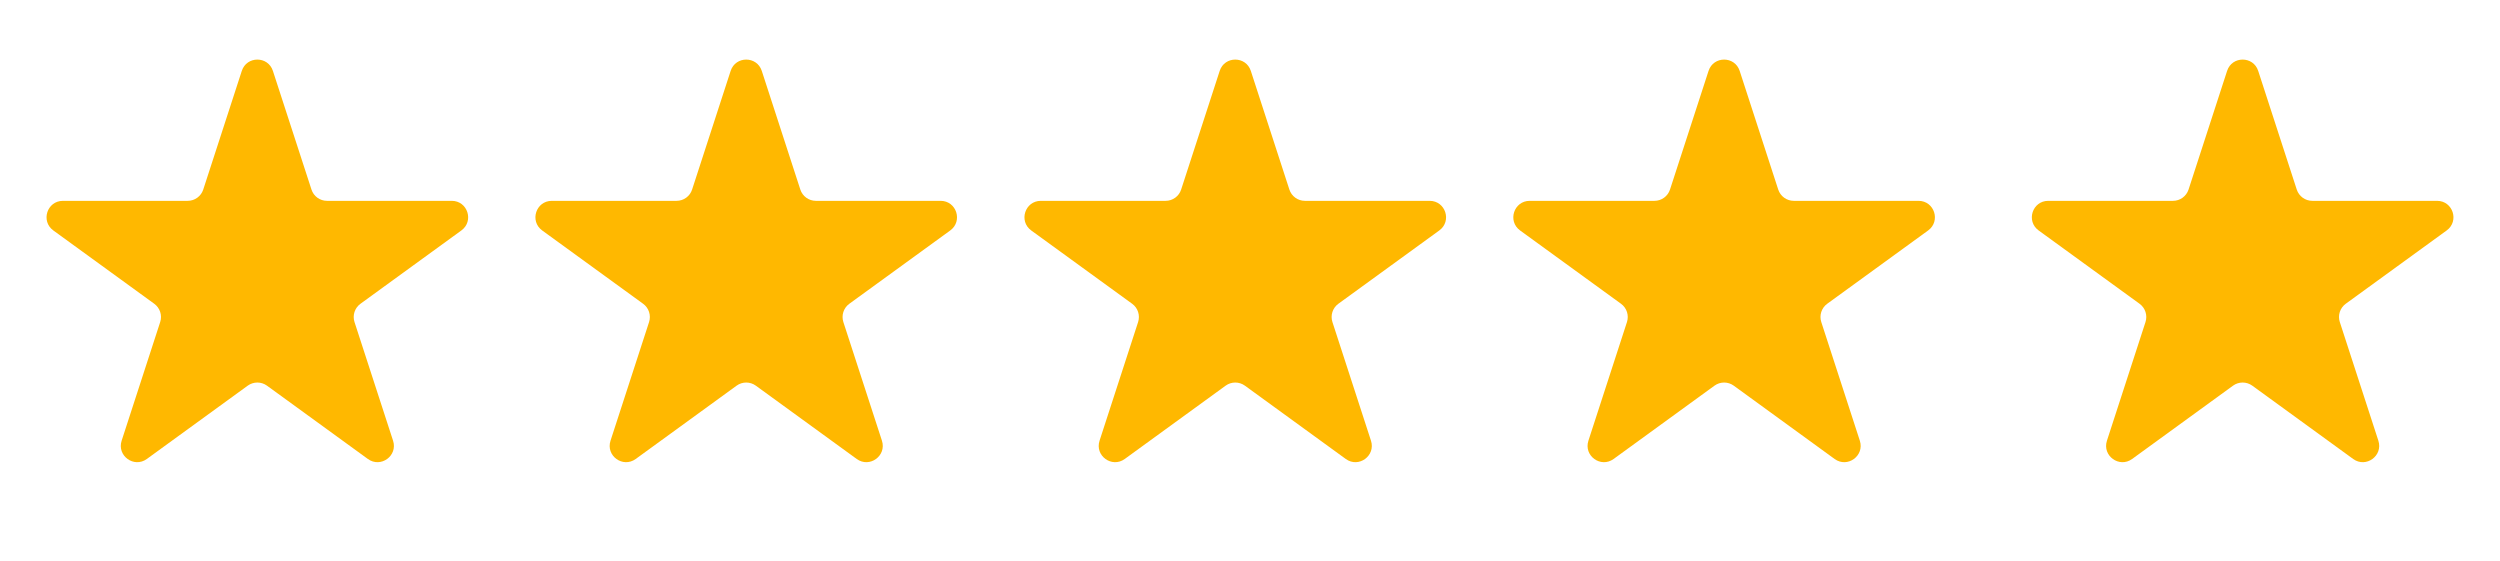 <svg width="107" height="24" viewBox="0 0 107 24" fill="none" xmlns="http://www.w3.org/2000/svg">
<g id="Group 1598165">
<path id="Star 1" d="M10.349 3.034C10.559 2.389 11.471 2.389 11.68 3.034L13.331 8.113C13.424 8.401 13.693 8.596 13.996 8.596H19.336C20.014 8.596 20.296 9.464 19.747 9.863L15.428 13.001C15.182 13.179 15.079 13.495 15.173 13.784L16.823 18.862C17.033 19.507 16.295 20.043 15.746 19.645L11.426 16.506C11.181 16.328 10.849 16.328 10.603 16.506L6.283 19.645C5.735 20.043 4.997 19.507 5.206 18.862L6.856 13.784C6.95 13.495 6.847 13.179 6.602 13.001L2.282 9.863C1.733 9.464 2.015 8.596 2.693 8.596H8.033C8.336 8.596 8.605 8.401 8.699 8.113L10.349 3.034Z" fill="#FFB800"/>
<path id="Star 2" d="M31.272 3.034C31.482 2.389 32.394 2.389 32.604 3.034L34.254 8.113C34.348 8.401 34.616 8.596 34.92 8.596H40.259C40.937 8.596 41.219 9.464 40.671 9.863L36.351 13.001C36.105 13.179 36.003 13.495 36.096 13.784L37.747 18.862C37.956 19.507 37.218 20.043 36.669 19.645L32.349 16.506C32.104 16.328 31.772 16.328 31.527 16.506L27.207 19.645C26.658 20.043 25.92 19.507 26.13 18.862L27.78 13.784C27.873 13.495 27.771 13.179 27.525 13.001L23.205 9.863C22.657 9.464 22.939 8.596 23.617 8.596H28.956C29.26 8.596 29.529 8.401 29.622 8.113L31.272 3.034Z" fill="#FFB800"/>
<path id="Star 3" d="M52.203 3.034C52.413 2.389 53.325 2.389 53.535 3.034L55.185 8.113C55.279 8.401 55.547 8.596 55.851 8.596H61.19C61.868 8.596 62.151 9.464 61.602 9.863L57.282 13.001C57.037 13.179 56.934 13.495 57.028 13.784L58.678 18.862C58.887 19.507 58.149 20.043 57.601 19.645L53.281 16.506C53.035 16.328 52.703 16.328 52.458 16.506L48.138 19.645C47.589 20.043 46.851 19.507 47.061 18.862L48.711 13.784C48.804 13.495 48.702 13.179 48.456 13.001L44.136 9.863C43.588 9.464 43.87 8.596 44.548 8.596H49.888C50.191 8.596 50.46 8.401 50.553 8.113L52.203 3.034Z" fill="#FFB800"/>
<path id="Star 4" d="M73.126 3.034C73.336 2.389 74.248 2.389 74.458 3.034L76.108 8.113C76.202 8.401 76.47 8.596 76.774 8.596H82.113C82.791 8.596 83.073 9.464 82.525 9.863L78.205 13.001C77.96 13.179 77.857 13.495 77.951 13.784L79.601 18.862C79.81 19.507 79.072 20.043 78.523 19.645L74.204 16.506C73.958 16.328 73.626 16.328 73.381 16.506L69.061 19.645C68.512 20.043 67.774 19.507 67.984 18.862L69.634 13.784C69.727 13.495 69.625 13.179 69.379 13.001L65.059 9.863C64.511 9.464 64.793 8.596 65.471 8.596H70.811C71.114 8.596 71.382 8.401 71.476 8.113L73.126 3.034Z" fill="#FFB800"/>
<path id="Star 5" d="M95.32 3.034C95.529 2.389 96.442 2.389 96.651 3.034L98.301 8.113C98.395 8.401 98.664 8.596 98.967 8.596H104.307C104.985 8.596 105.267 9.464 104.718 9.863L100.398 13.001C100.153 13.179 100.05 13.495 100.144 13.784L101.794 18.862C102.003 19.507 101.265 20.043 100.717 19.645L96.397 16.506C96.151 16.328 95.819 16.328 95.574 16.506L91.254 19.645C90.706 20.043 89.967 19.507 90.177 18.862L91.827 13.784C91.921 13.495 91.818 13.179 91.573 13.001L87.253 9.863C86.704 9.464 86.986 8.596 87.664 8.596H93.004C93.307 8.596 93.576 8.401 93.67 8.113L95.32 3.034Z" fill="#FFB800"/>
</g>
</svg>
